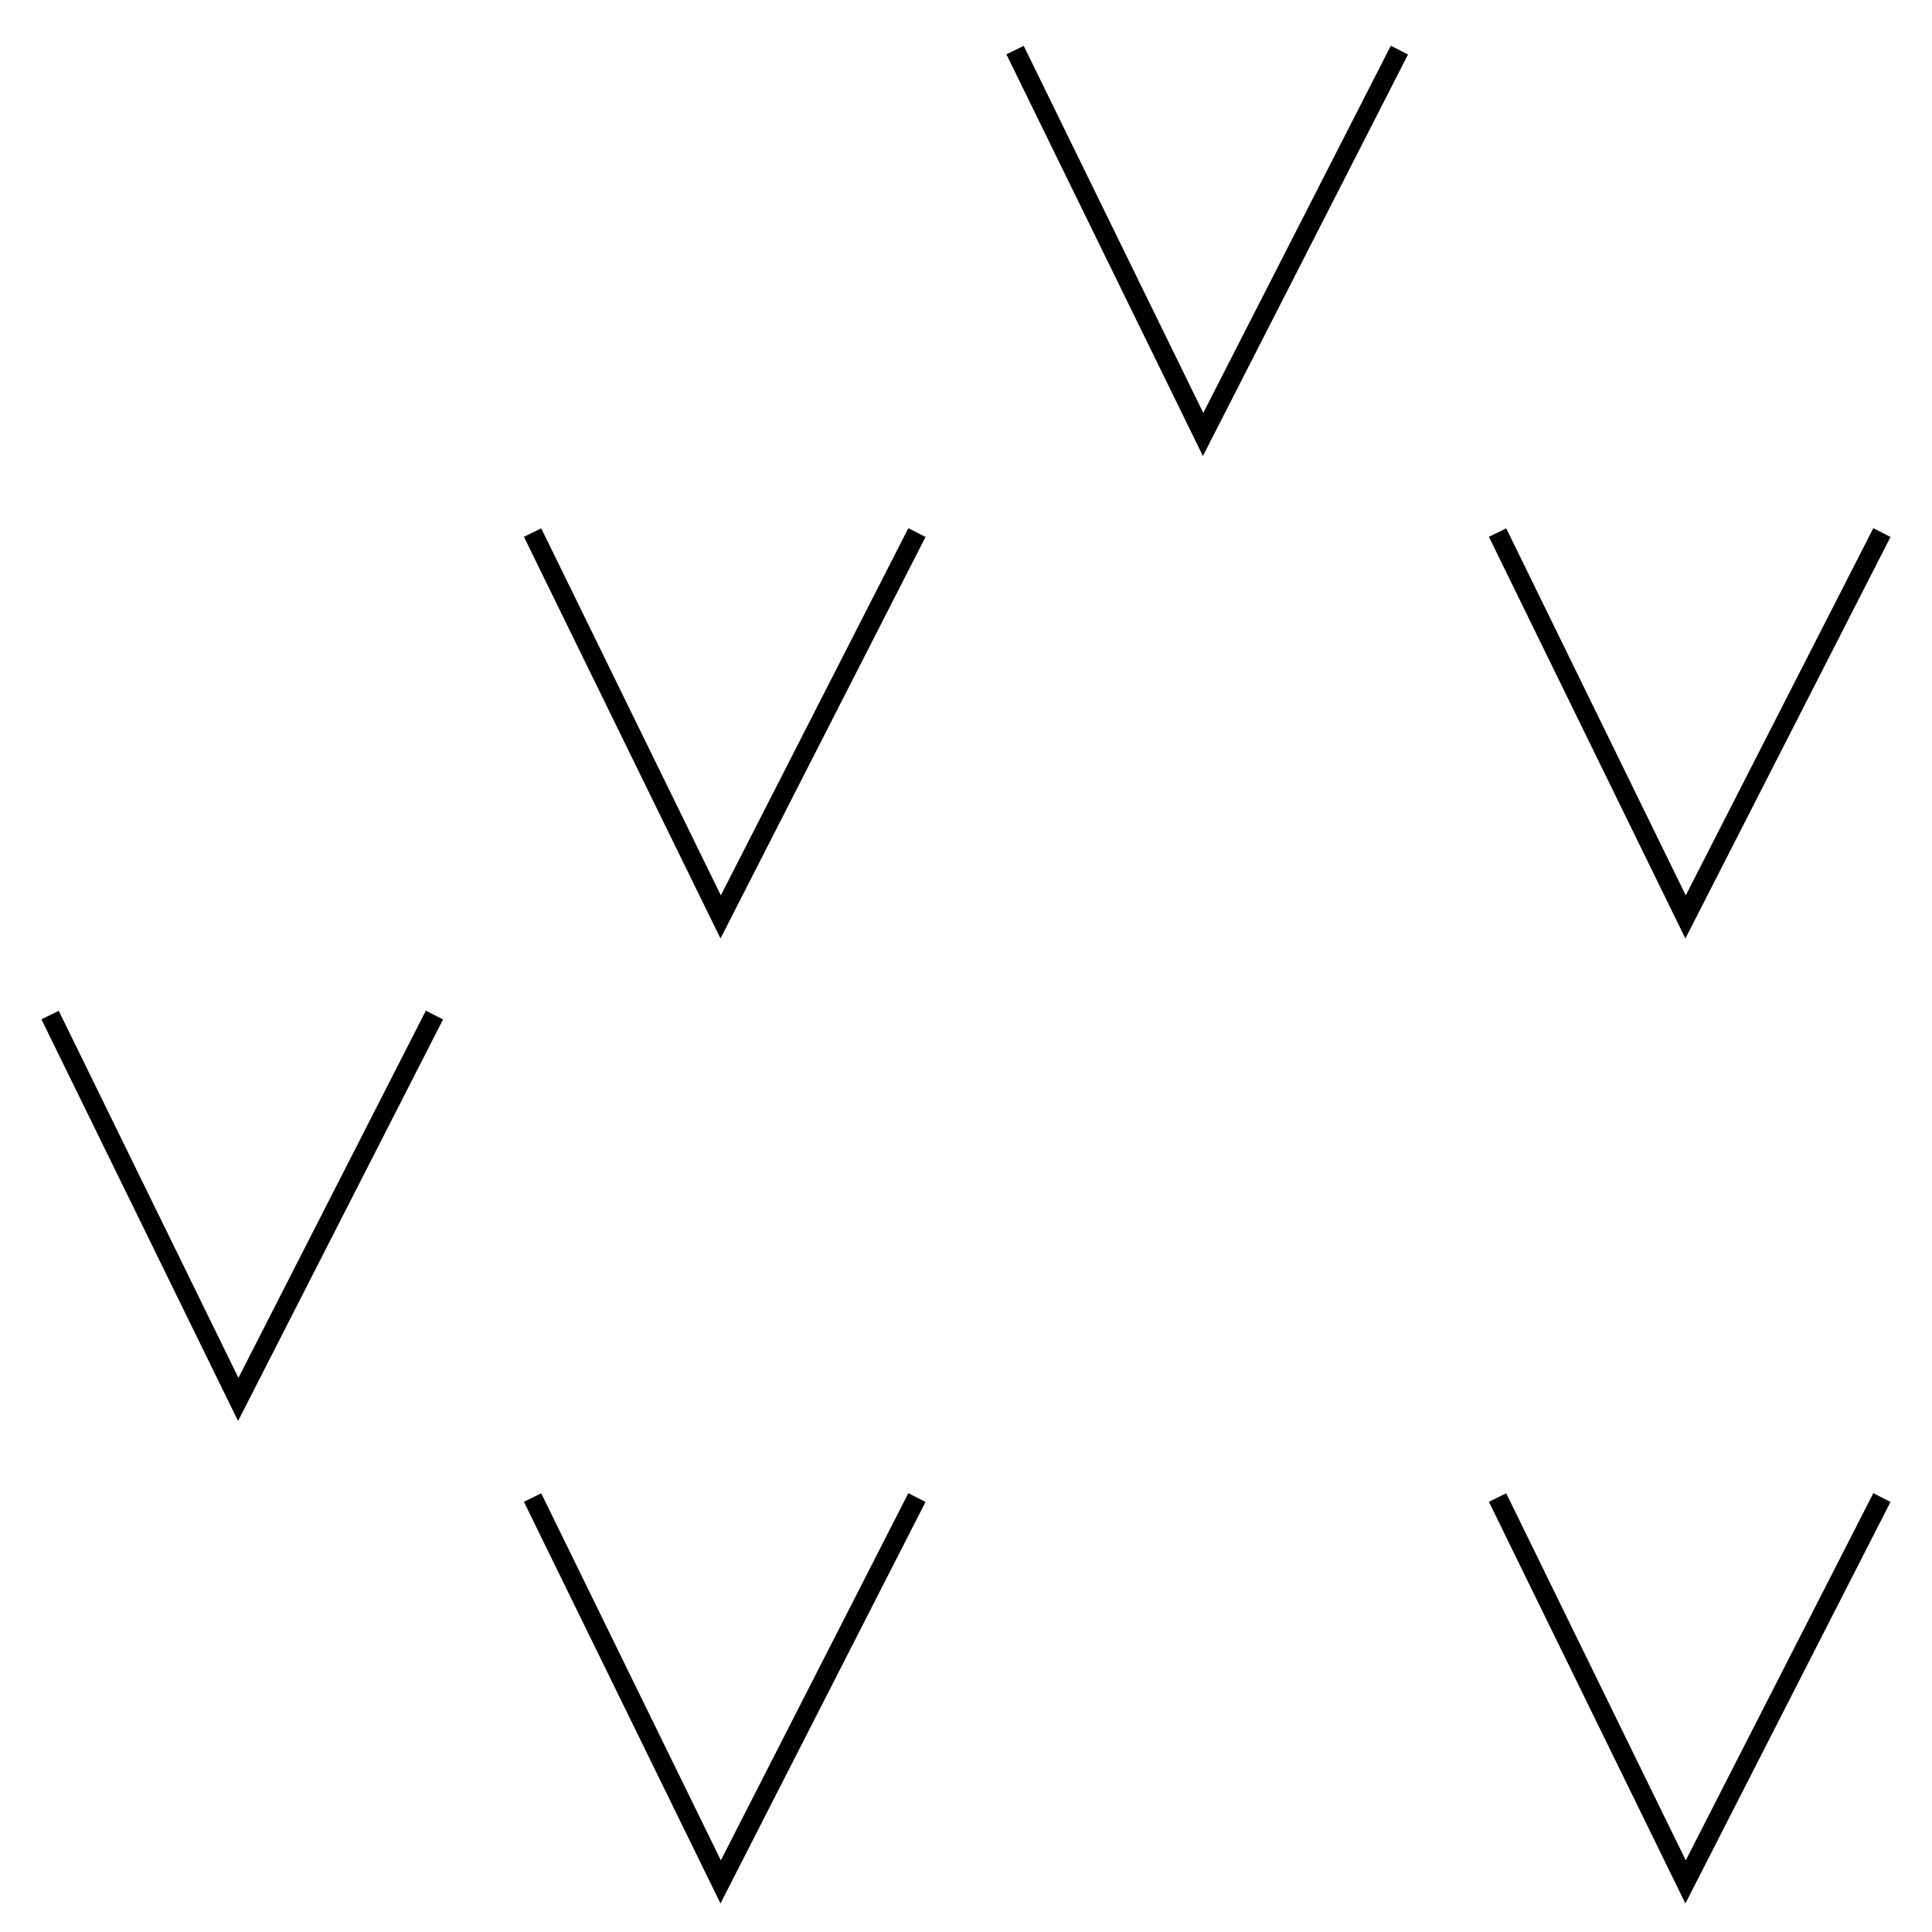 <?xml version="1.0" encoding="utf-8"?>
<!-- Generator: Adobe Illustrator 16.0.0, SVG Export Plug-In . SVG Version: 6.00 Build 0)  -->
<!DOCTYPE svg PUBLIC "-//W3C//DTD SVG 1.1//EN" "http://www.w3.org/Graphics/SVG/1.1/DTD/svg11.dtd">
<svg version="1.1" id="Ebene_1" xmlns="http://www.w3.org/2000/svg" xmlns:xlink="http://www.w3.org/1999/xlink" x="0px" y="0px"
	 width="28.35px" height="28.35px" viewBox="0 0 28.35 28.35" enable-background="new 0 0 28.35 28.35" xml:space="preserve">
<g>
	<polyline fill="none" stroke="#000000" stroke-width="0.283" stroke-miterlimit="10" points="7.815,7.815 10.575,13.455 
		13.455,7.815 	"/>
	<polyline fill="none" stroke="#000000" stroke-width="0.283" stroke-miterlimit="10" points="14.895,0.735 17.654,6.375 
		20.535,0.735 	"/>
	<polyline fill="none" stroke="#000000" stroke-width="0.283" stroke-miterlimit="10" points="21.975,7.815 24.734,13.455 
		27.615,7.815 	"/>
	<polyline fill="none" stroke="#000000" stroke-width="0.283" stroke-miterlimit="10" points="0.735,14.895 3.496,20.535 
		6.375,14.895 	"/>
	<polyline fill="none" stroke="#000000" stroke-width="0.283" stroke-miterlimit="10" points="7.815,21.975 10.575,27.615 
		13.455,21.975 	"/>
	<polyline fill="none" stroke="#000000" stroke-width="0.283" stroke-miterlimit="10" points="21.975,21.975 24.734,27.615 
		27.615,21.975 	"/>
</g>
</svg>
